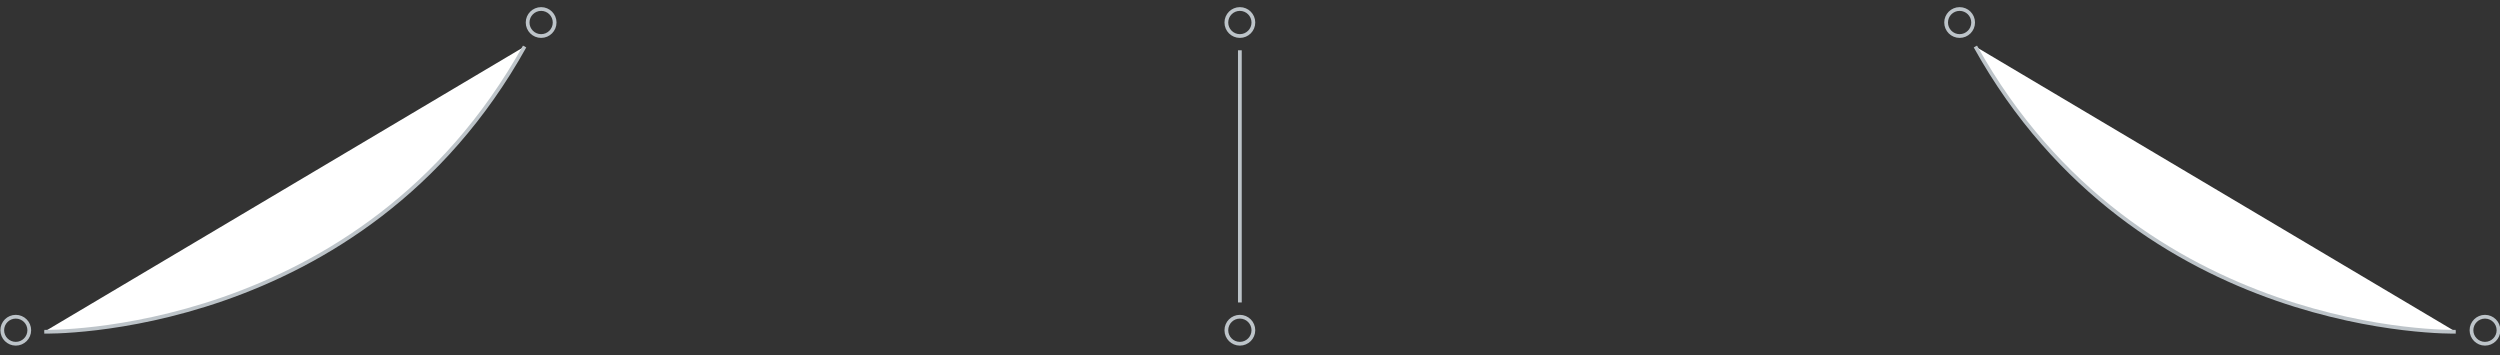 <?xml version="1.0" encoding="utf-8"?>
<!-- Generator: Adobe Illustrator 23.1.1, SVG Export Plug-In . SVG Version: 6.00 Build 0)  -->
<svg version="1.1" id="Layer_1" xmlns="http://www.w3.org/2000/svg" xmlns:xlink="http://www.w3.org/1999/xlink" x="0px" y="0px"
	 viewBox="0 0 333.1 47.3" style="enable-background:new 0 0 333.1 47.3;" xml:space="preserve">
<rect x="0" y="0" width="333.1" height="47.3" fill="#333333" stroke="none"/>
<style type="text/css">
	.st0{fill:none;stroke:#BDC4C9;stroke-width:0.5;stroke-miterlimit:10;}
	.st1{fill:#FFFFFF;stroke:#BDC4C9;stroke-width:0.5;stroke-miterlimit:10;}
</style>
<g>
	<circle class="st0" cx="2.1" cy="44" r="1.8"/>
	<path class="st1" d="M5.9,44.2c0,0,42.3,1,64-38"/>
	<circle class="st0" cx="72.1" cy="3" r="1.8"/>
</g>
<g>
	<circle class="st0" cx="331.1" cy="44" r="1.8"/>
	<path class="st1" d="M327.2,44.2c0,0-42.3,1-64-38"/>
	<circle class="st0" cx="261.1" cy="3" r="1.8"/>
</g>
<g>
	<circle class="st0" cx="165.2" cy="44" r="1.8"/>
	<line class="st0" x1="165.2" y1="40.3" x2="165.2" y2="6.7"/>
	<circle class="st0" cx="165.2" cy="3" r="1.8"/>
</g>
</svg>
